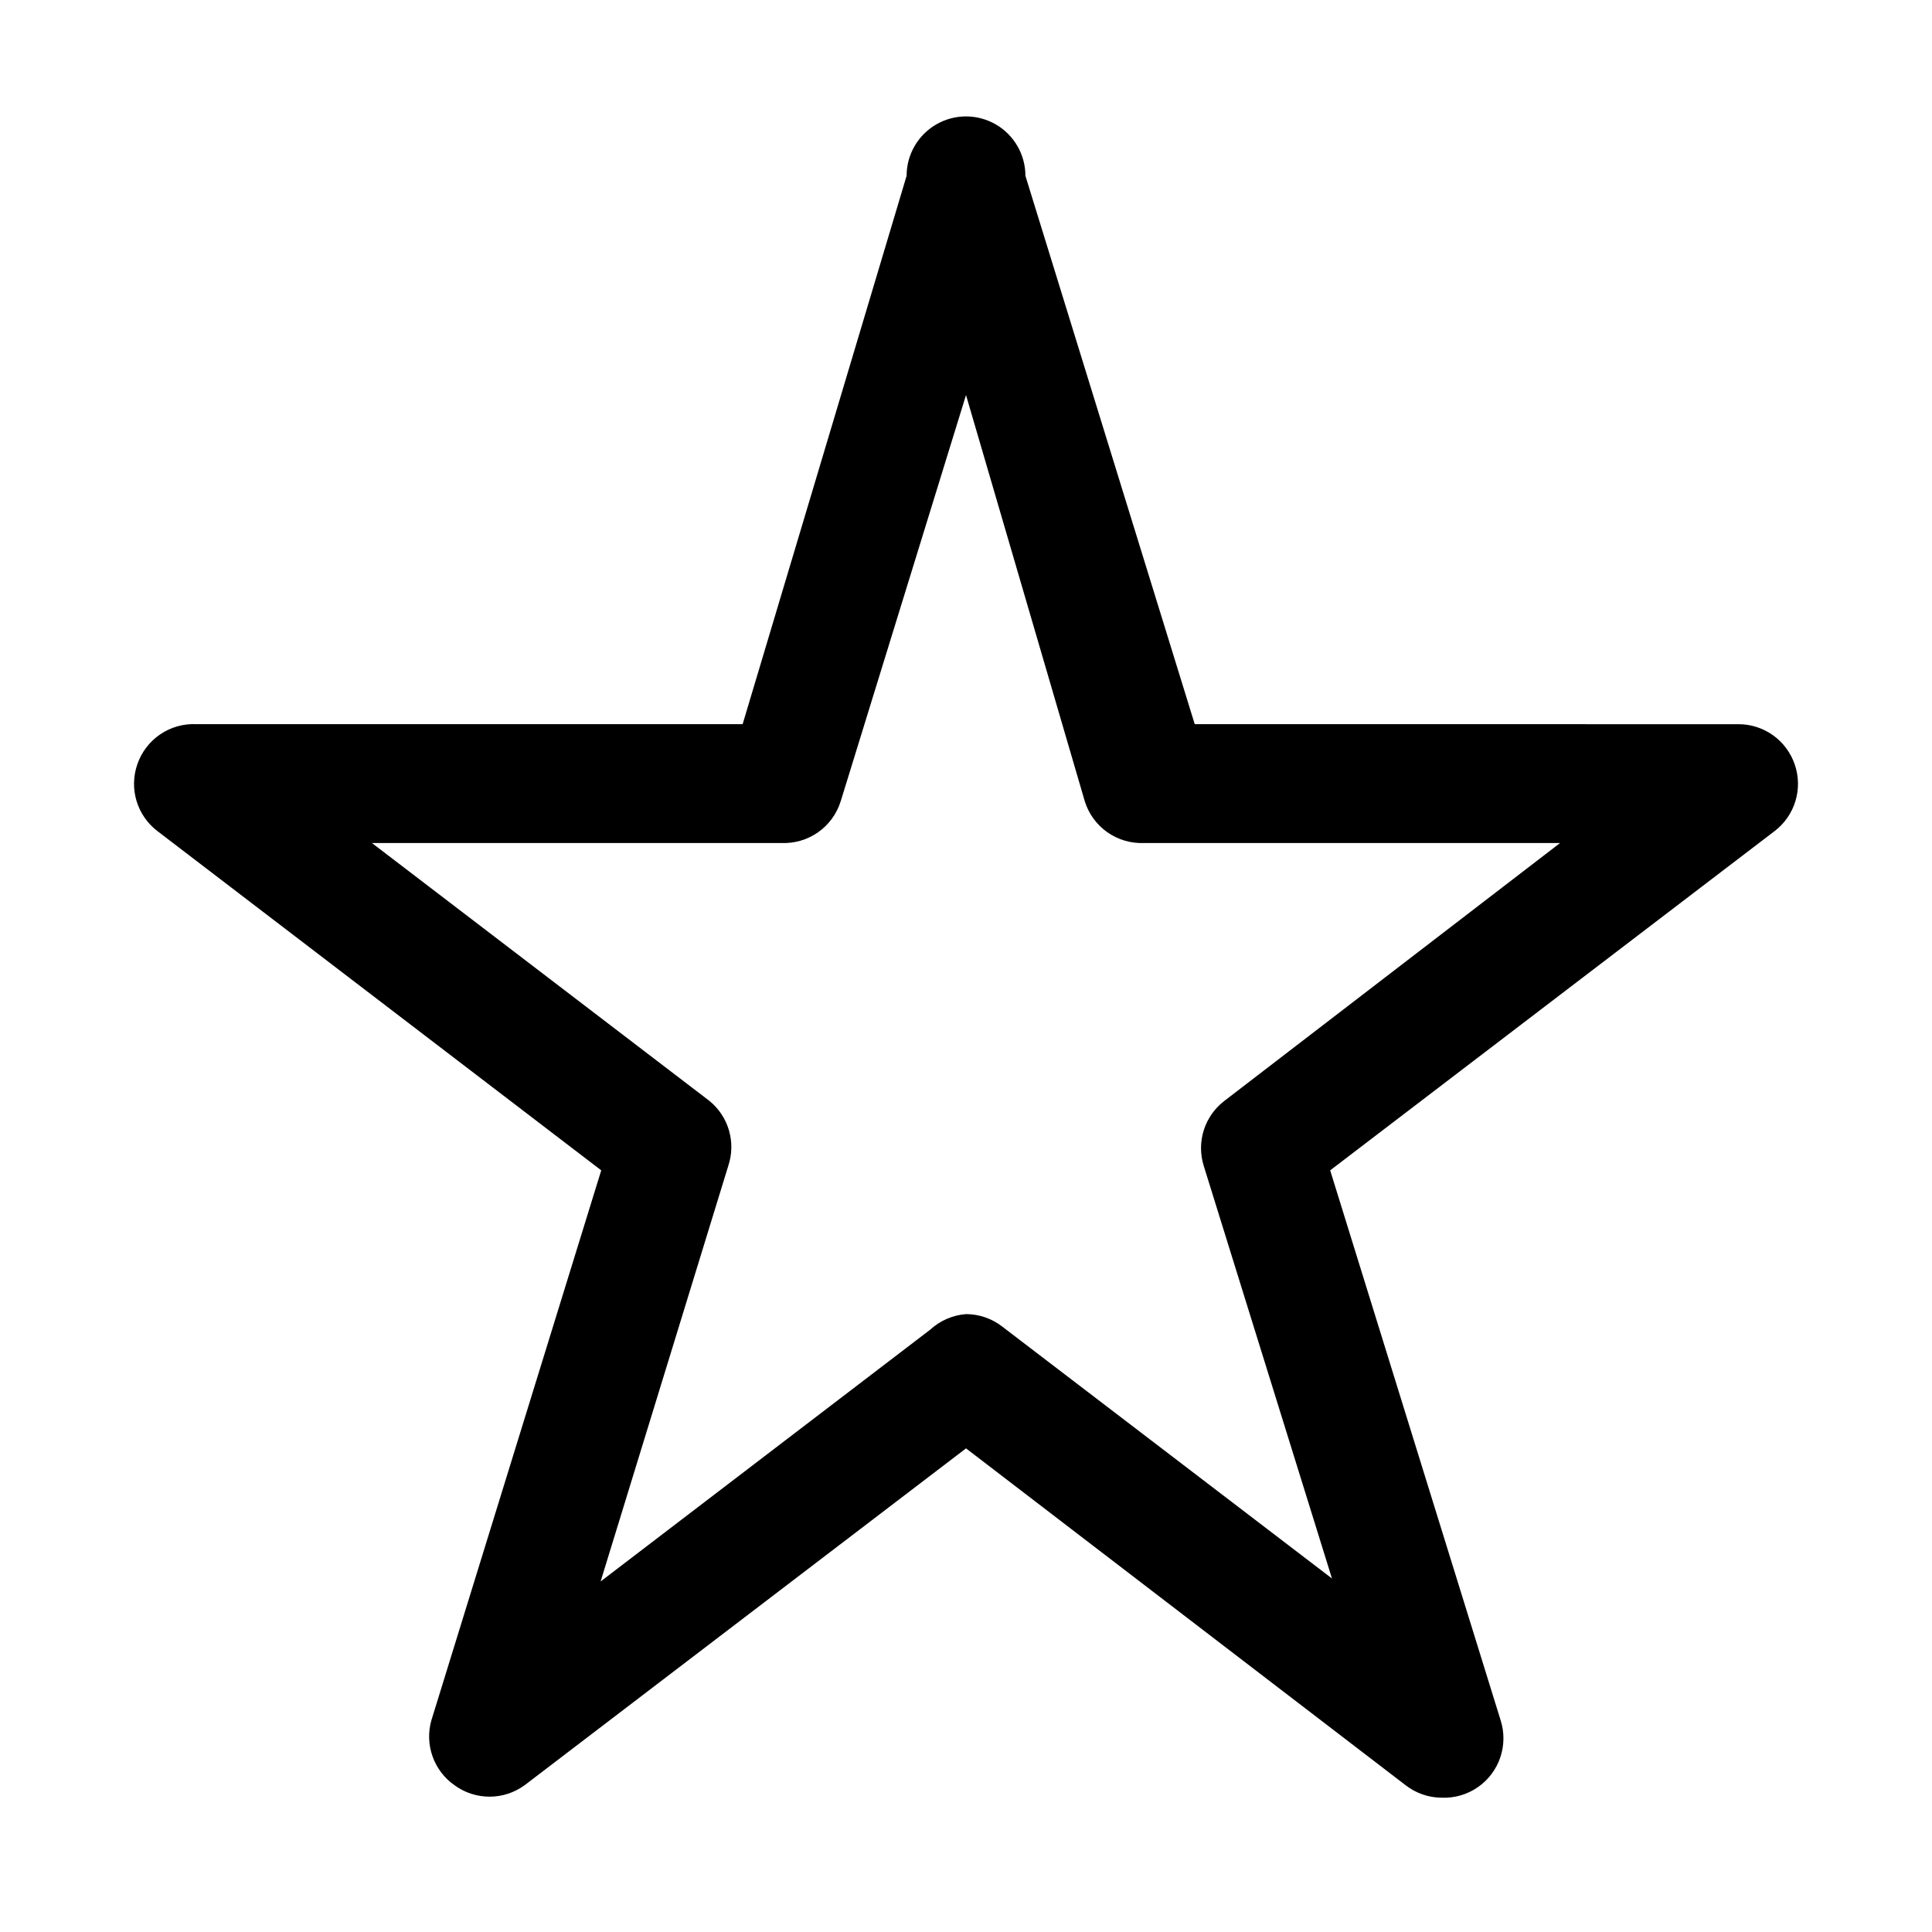 <?xml version="1.0" encoding="UTF-8"?>
<!-- Uploaded to: ICON Repo, www.iconrepo.com, Generator: ICON Repo Mixer Tools -->
<svg fill="#000000" width="800px" height="800px" version="1.1" viewBox="144 144 512 512" xmlns="http://www.w3.org/2000/svg">
 <path d="m525.95 620.41c-3.422-0.043-6.738-1.203-9.445-3.305l-116.5-89.27-116.98 89.27c-2.695 1.969-5.949 3.031-9.289 3.031-3.34 0-6.594-1.062-9.289-3.031-2.676-1.871-4.703-4.527-5.805-7.602-1.102-3.074-1.219-6.414-0.336-9.559l45.027-145.79-117.61-89.902c-2.633-2.004-4.566-4.785-5.527-7.949-0.961-3.164-0.898-6.555 0.172-9.684 1.098-3.258 3.231-6.066 6.07-8 2.844-1.934 6.242-2.883 9.676-2.703h144.69l43.453-145.32c0-5.625 3-10.82 7.871-13.633s10.875-2.812 15.746 0 7.871 8.008 7.871 13.633l44.871 145.32 144.06 0.004c3.301-0.012 6.519 1.02 9.203 2.941 2.684 1.918 4.695 4.637 5.754 7.762 1.074 3.129 1.133 6.519 0.172 9.684-0.961 3.164-2.894 5.945-5.527 7.949l-117.77 89.898 45.188 145.79c1.008 3.191 0.969 6.625-0.105 9.793-1.074 3.172-3.137 5.918-5.879 7.84-2.852 1.996-6.281 2.992-9.762 2.832zm-125.95-128.16h0.004c3.477 0.012 6.856 1.176 9.602 3.309l87.379 66.754-34.004-109.42c-0.949-3.082-0.93-6.379 0.055-9.445 0.984-3.07 2.891-5.762 5.453-7.715l88.953-68.328h-110.21c-3.473 0.156-6.902-0.836-9.75-2.832-2.848-1.992-4.953-4.875-5.992-8.191l-31.488-107.69-33.219 107.69h-0.004c-1.039 3.316-3.144 6.199-5.996 8.191-2.848 1.996-6.273 2.988-9.746 2.832h-108.48l89.426 68.328c2.481 2.012 4.293 4.731 5.191 7.793 0.902 3.066 0.848 6.332-0.152 9.367l-33.852 110.21 87.379-66.754c2.602-2.383 5.93-3.824 9.449-4.094z"/>
</svg>